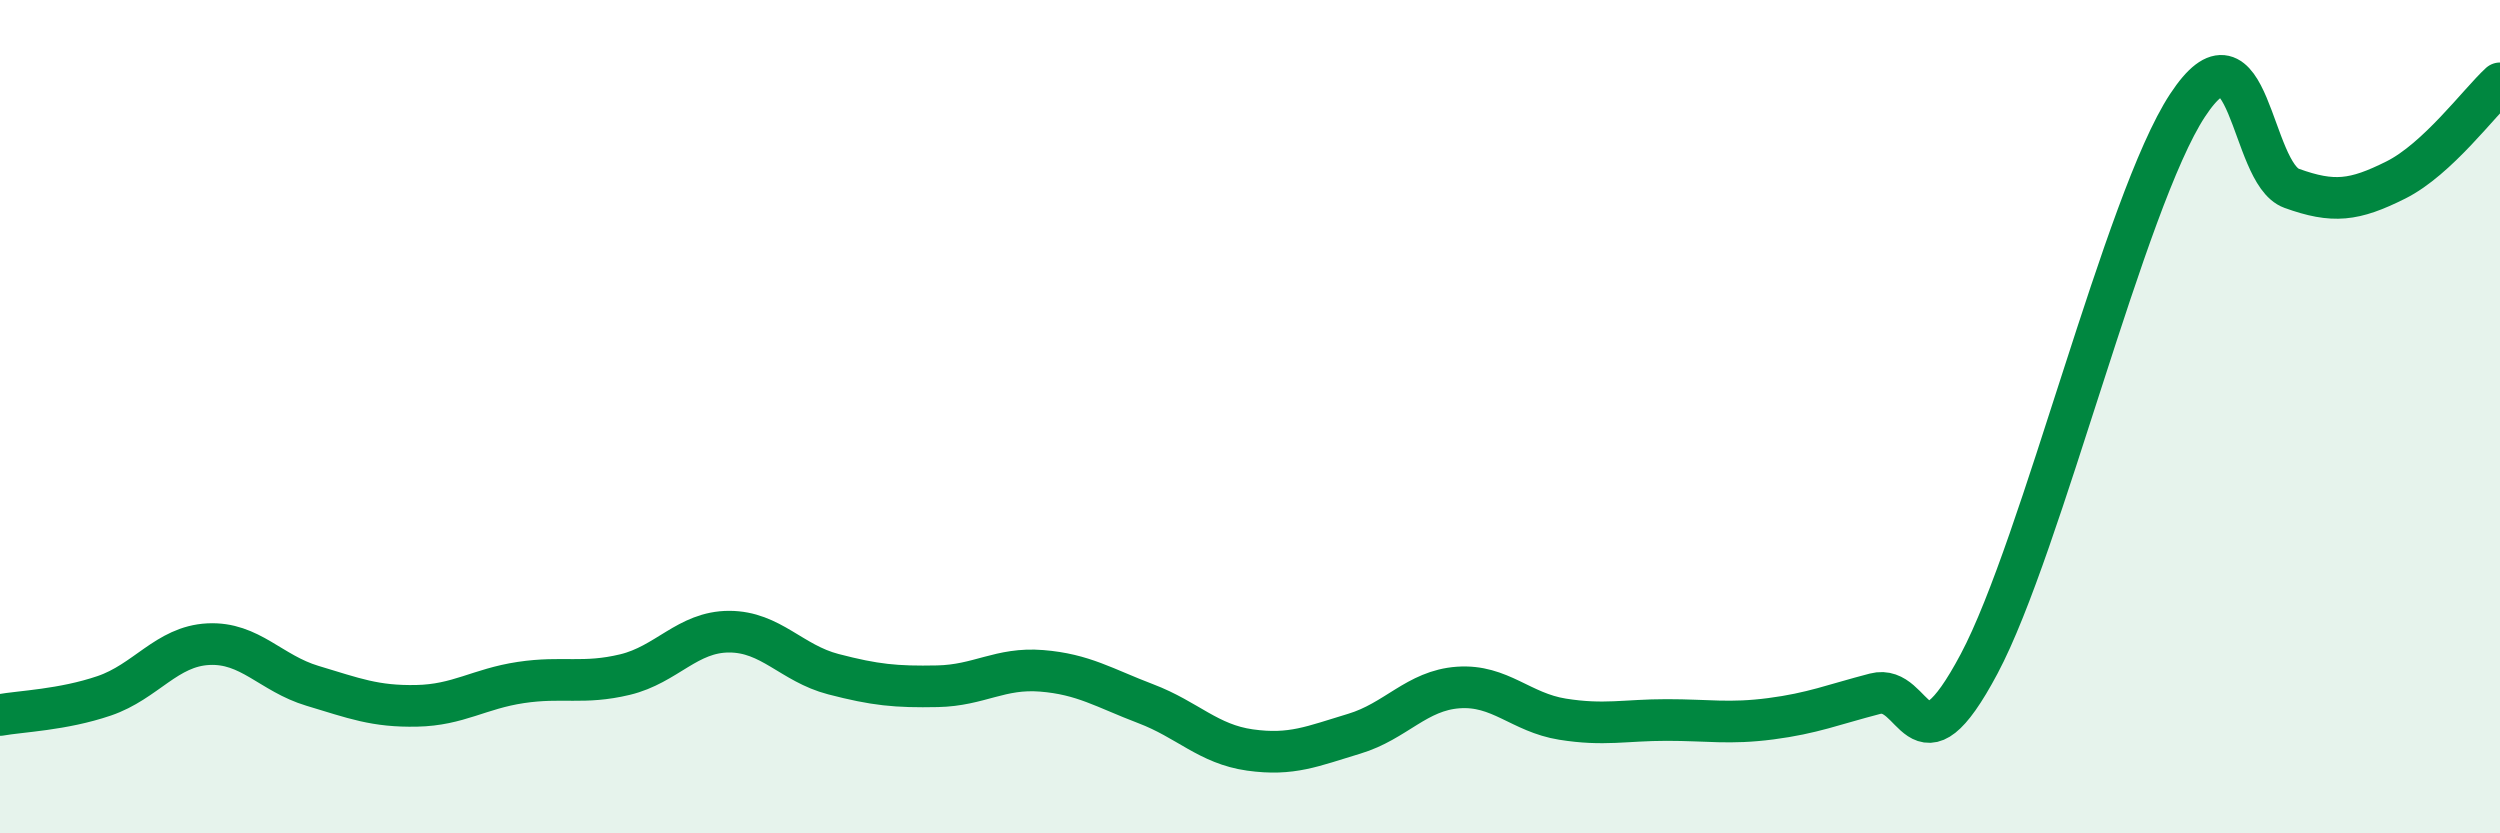 
    <svg width="60" height="20" viewBox="0 0 60 20" xmlns="http://www.w3.org/2000/svg">
      <path
        d="M 0,17.16 C 0.5,17.07 1.5,17.04 2.5,16.7 C 3.5,16.36 4,15.51 5,15.46 C 6,15.41 6.5,16.16 7.5,16.46 C 8.5,16.76 9,16.96 10,16.94 C 11,16.92 11.5,16.53 12.5,16.38 C 13.5,16.23 14,16.43 15,16.19 C 16,15.95 16.5,15.16 17.5,15.16 C 18.5,15.16 19,15.92 20,16.18 C 21,16.44 21.5,16.49 22.5,16.47 C 23.5,16.45 24,16.02 25,16.1 C 26,16.18 26.5,16.51 27.5,16.89 C 28.5,17.27 29,17.86 30,18 C 31,18.14 31.5,17.91 32.5,17.61 C 33.5,17.31 34,16.57 35,16.5 C 36,16.43 36.5,17.1 37.5,17.26 C 38.5,17.42 39,17.28 40,17.28 C 41,17.28 41.5,17.38 42.5,17.25 C 43.5,17.12 44,16.91 45,16.65 C 46,16.39 46,18.75 47.5,15.93 C 49,13.11 51,4.81 52.5,2.53 C 54,0.25 54,4.16 55,4.52 C 56,4.88 56.5,4.82 57.5,4.32 C 58.5,3.82 59.5,2.46 60,2L60 20L0 20Z"
        fill="#008740"
        opacity="0.1"
        stroke-linecap="round"
        stroke-linejoin="round"
      />
      <path
        d="M 0,17.16 C 0.5,17.07 1.5,17.04 2.5,16.7 C 3.5,16.36 4,15.51 5,15.46 C 6,15.41 6.5,16.16 7.5,16.46 C 8.5,16.76 9,16.96 10,16.94 C 11,16.92 11.5,16.53 12.5,16.38 C 13.5,16.23 14,16.43 15,16.19 C 16,15.95 16.5,15.16 17.5,15.16 C 18.5,15.16 19,15.92 20,16.18 C 21,16.44 21.5,16.49 22.5,16.47 C 23.5,16.45 24,16.02 25,16.1 C 26,16.18 26.5,16.51 27.5,16.89 C 28.5,17.27 29,17.86 30,18 C 31,18.14 31.5,17.91 32.5,17.61 C 33.5,17.31 34,16.57 35,16.5 C 36,16.43 36.5,17.1 37.5,17.26 C 38.5,17.42 39,17.28 40,17.28 C 41,17.28 41.5,17.38 42.5,17.25 C 43.5,17.12 44,16.91 45,16.65 C 46,16.39 46,18.75 47.5,15.93 C 49,13.11 51,4.81 52.5,2.53 C 54,0.25 54,4.16 55,4.52 C 56,4.88 56.5,4.82 57.5,4.32 C 58.5,3.82 59.5,2.46 60,2"
        stroke="#008740"
        stroke-width="1"
        fill="none"
        stroke-linecap="round"
        stroke-linejoin="round"
      />
    </svg>
  